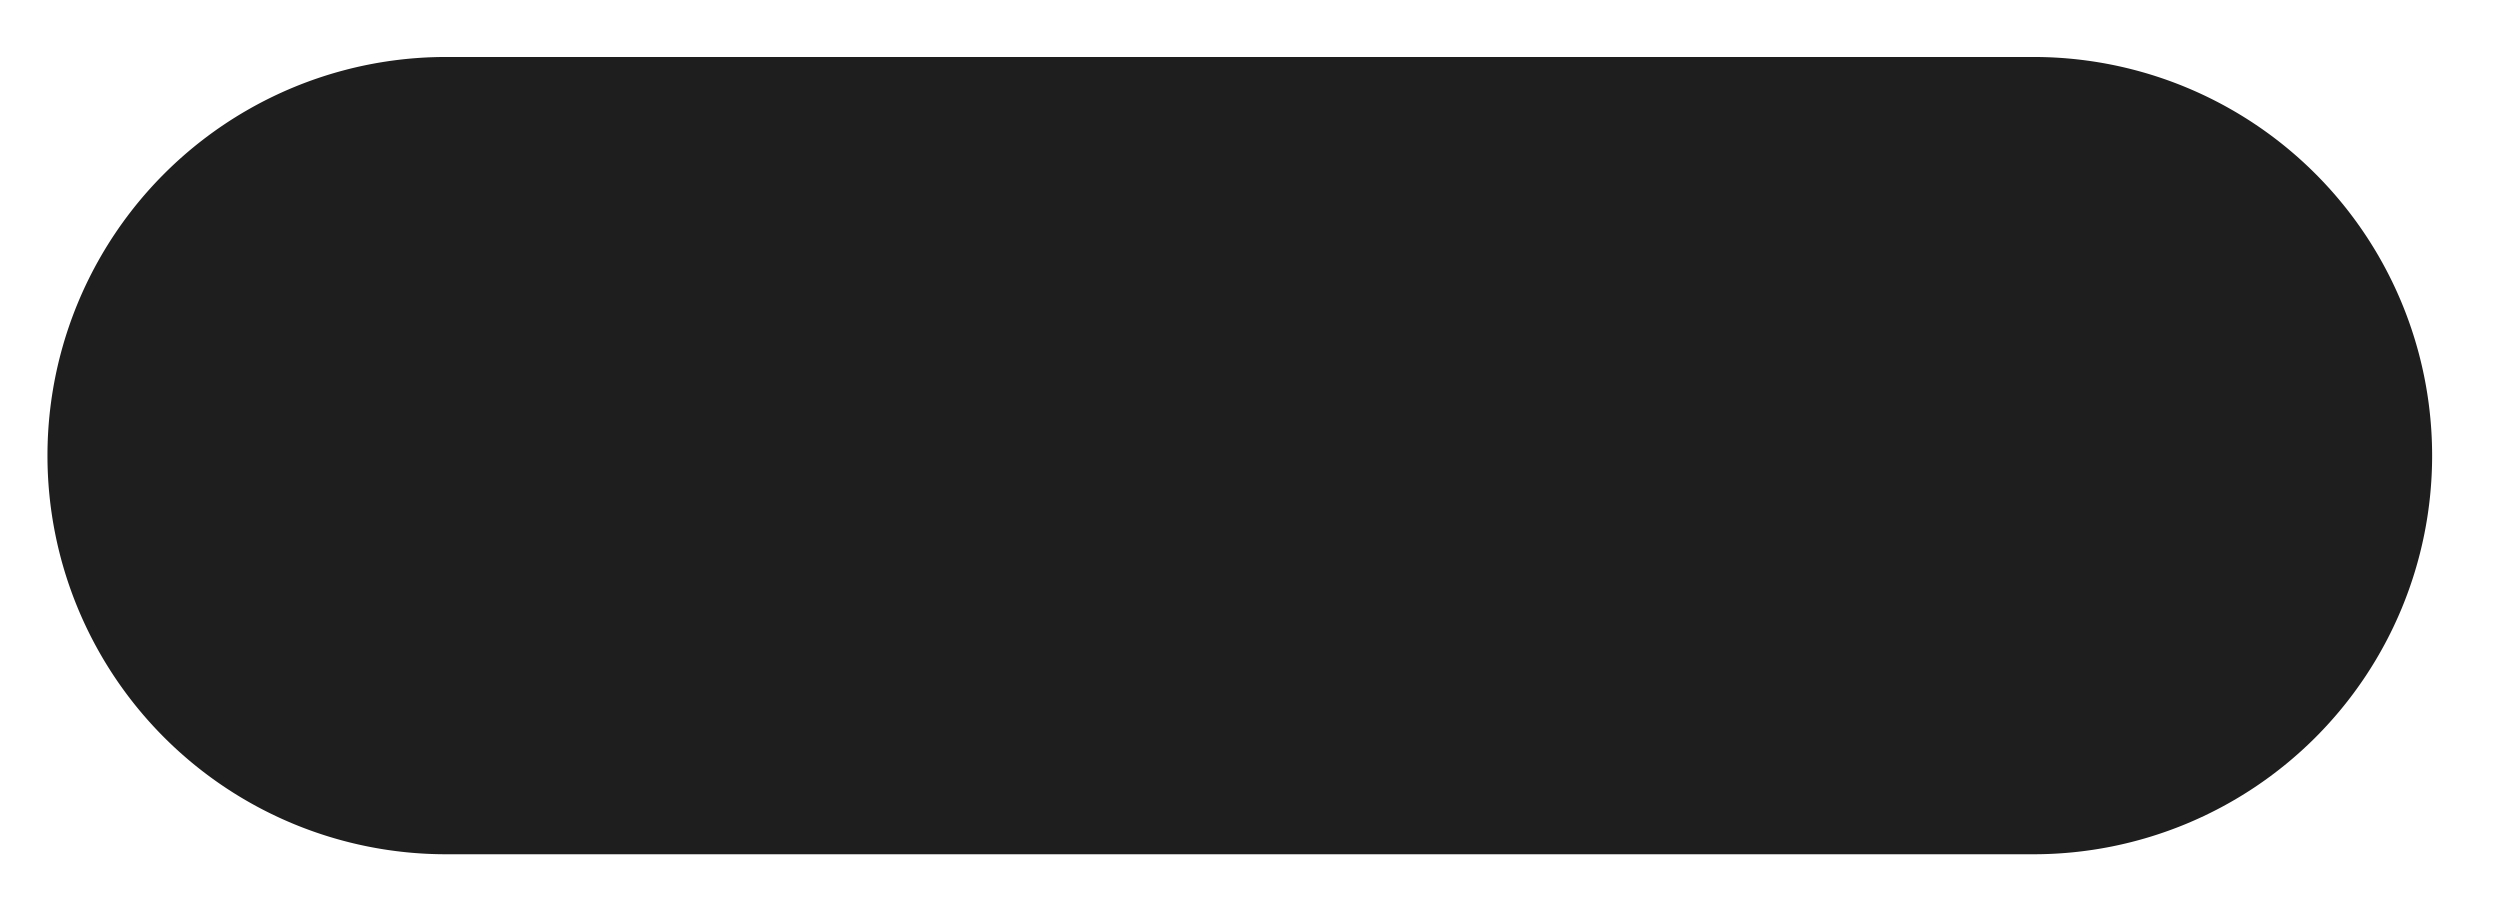 <svg id="å¾å±_1" data-name="å¾å± 1" xmlns="http://www.w3.org/2000/svg" viewBox="0 0 470.35 171.39" style=""><defs><style>.cls-1,.cls-3{fill:#1e1e1e;}.cls-1,.cls-2,.cls-3{stroke:#f8d448;stroke-miterlimit:10;}.cls-1,.cls-2{stroke-width:7px;}.cls-2{fill:none;}.cls-2,.cls-3{stroke-linecap:round;}.cls-3{stroke-width:8px;}</style></defs><path class="cls-1 eLunkVkj_0" width="448.65" height="150" d="M 83.93,10.72 L 382.58,10.72 A 75,75,0,0,1,457.58,85.72 L 457.58,85.72 A 75,75,0,0,1,382.58,160.72 L 83.93,160.72 A 75,75,0,0,1,8.93,85.72 L 8.93,85.72 A 75,75,0,0,1,83.93,10.72"></path><path class="cls-1 eLunkVkj_1" d="M27.46,85.04A59.46,59.46 0,1,1 146.38,85.04A59.46,59.46 0,1,1 27.46,85.04"></path><path class="cls-2 eLunkVkj_2" d="M51.95,53.49L82.55,53.49"></path><path class="cls-2 eLunkVkj_3" d="M52.49,78.06v29.59A15.11,15.11,0,0,0,67.6,122.77h0a15.12,15.12,0,0,0,15.12-15.12v-30"></path><path class="cls-2 eLunkVkj_4" d="M62.9,55.72L62.9,90.11L54.46,90.11"></path><path class="cls-2 eLunkVkj_5" d="M72.36,55.29L72.36,90.11L79.76,90.11"></path><path class="cls-2 eLunkVkj_6" d="M51.95,68.36L61.89,68.36"></path><path class="cls-2 eLunkVkj_7" d="M73.37,68.36L82.55,68.36"></path><path class="cls-2 eLunkVkj_8" d="M92.7,54.4v9.21a1,1,0,0,0,1,1h29.79"></path><path class="cls-2 eLunkVkj_9" d="M93.17,81.98L124.3,81.98"></path><path class="cls-2 eLunkVkj_10" d="M108.76,52.64L108.76,79.66"></path><path class="cls-2 eLunkVkj_11" d="M93.65,91.27v16.31a15.19,15.19,0,0,0,15.18,15.19h0A15.19,15.19,0,0,0,124,107.58V91.27"></path><path class="cls-2 eLunkVkj_12" d="M102.06,95.16L115.41,95.16"></path><path class="cls-2 eLunkVkj_13" d="M61.68,100.35L73.45,100.35"></path><path class="cls-3 eLunkVkj_14" d="M168.85,62.8L217.76,62.8"></path><path class="cls-3 eLunkVkj_15" d="M173.15,85.11L214.04,85.11"></path><path class="cls-3 eLunkVkj_16" d="M165.13,107.22L219.72,107.22"></path><path class="cls-3 eLunkVkj_17" d="M236,57.35v3.21a2.83,2.83,0,0,0,2.83,2.83h43.93"></path><path class="cls-3 eLunkVkj_18" d="M281,80.41H242.9a2.83,2.83,0,0,0-2.83,2.84V99.5"></path><path class="cls-3 eLunkVkj_19" d="M230.87,99.39L286.43,99.39"></path><path class="cls-3 eLunkVkj_20" d="M261.98,65.15L261.98,111.33"></path><path class="cls-3 eLunkVkj_21" d="M301.3,67.89h39.47a.28.28,0,0,1,.21.48L304.47,108.7a.28.28,0,0,0,.21.47H351.2"></path><path class="cls-3 eLunkVkj_22" d="M321.52,58.65L321.52,66.26"></path><path class="cls-3 eLunkVkj_23" d="M373.57,59.35l-9,14.75a2.85,2.85,0,0,0,.58,3.65l6,5.08"></path><path class="cls-3 eLunkVkj_24" d="M380.09,72.39,365.76,94.52A.28.28,0,0,0,366,95h13.43"></path><path class="cls-3 eLunkVkj_25" d="M365.26,109.7L380.22,109.7"></path><path class="cls-3 eLunkVkj_26" d="M390.26,57.43v3.26a2.84,2.84,0,0,0,2.84,2.83h18.46a2.84,2.84,0,0,1,2.83,2.84v41.15a2.84,2.84,0,0,1-2.83,2.84h-8.79"></path><path class="cls-3 eLunkVkj_27" d="M393.39,79.7L398.74,95.22"></path><style data-made-with="vivus-instant">.eLunkVkj_0{stroke-dasharray:1069 1071;stroke-dashoffset:1070;animation:eLunkVkj_draw_0 6200ms ease 0ms infinite,eLunkVkj_fade 6200ms linear 0ms infinite;}.eLunkVkj_1{stroke-dasharray:374 376;stroke-dashoffset:375;animation:eLunkVkj_draw_1 6200ms ease 0ms infinite,eLunkVkj_fade 6200ms linear 0ms infinite;}.eLunkVkj_2{stroke-dasharray:31 33;stroke-dashoffset:32;animation:eLunkVkj_draw_2 6200ms ease 0ms infinite,eLunkVkj_fade 6200ms linear 0ms infinite;}.eLunkVkj_3{stroke-dasharray:108 110;stroke-dashoffset:109;animation:eLunkVkj_draw_3 6200ms ease 0ms infinite,eLunkVkj_fade 6200ms linear 0ms infinite;}.eLunkVkj_4{stroke-dasharray:43 45;stroke-dashoffset:44;animation:eLunkVkj_draw_4 6200ms ease 0ms infinite,eLunkVkj_fade 6200ms linear 0ms infinite;}.eLunkVkj_5{stroke-dasharray:43 45;stroke-dashoffset:44;animation:eLunkVkj_draw_5 6200ms ease 0ms infinite,eLunkVkj_fade 6200ms linear 0ms infinite;}.eLunkVkj_6{stroke-dasharray:10 12;stroke-dashoffset:11;animation:eLunkVkj_draw_6 6200ms ease 0ms infinite,eLunkVkj_fade 6200ms linear 0ms infinite;}.eLunkVkj_7{stroke-dasharray:10 12;stroke-dashoffset:11;animation:eLunkVkj_draw_7 6200ms ease 0ms infinite,eLunkVkj_fade 6200ms linear 0ms infinite;}.eLunkVkj_8{stroke-dasharray:41 43;stroke-dashoffset:42;animation:eLunkVkj_draw_8 6200ms ease 0ms infinite,eLunkVkj_fade 6200ms linear 0ms infinite;}.eLunkVkj_9{stroke-dasharray:32 34;stroke-dashoffset:33;animation:eLunkVkj_draw_9 6200ms ease 0ms infinite,eLunkVkj_fade 6200ms linear 0ms infinite;}.eLunkVkj_10{stroke-dasharray:28 30;stroke-dashoffset:29;animation:eLunkVkj_draw_10 6200ms ease 0ms infinite,eLunkVkj_fade 6200ms linear 0ms infinite;}.eLunkVkj_11{stroke-dasharray:81 83;stroke-dashoffset:82;animation:eLunkVkj_draw_11 6200ms ease 0ms infinite,eLunkVkj_fade 6200ms linear 0ms infinite;}.eLunkVkj_12{stroke-dasharray:14 16;stroke-dashoffset:15;animation:eLunkVkj_draw_12 6200ms ease 0ms infinite,eLunkVkj_fade 6200ms linear 0ms infinite;}.eLunkVkj_13{stroke-dasharray:12 14;stroke-dashoffset:13;animation:eLunkVkj_draw_13 6200ms ease 0ms infinite,eLunkVkj_fade 6200ms linear 0ms infinite;}.eLunkVkj_14{stroke-dasharray:49 51;stroke-dashoffset:50;animation:eLunkVkj_draw_14 6200ms ease 0ms infinite,eLunkVkj_fade 6200ms linear 0ms infinite;}.eLunkVkj_15{stroke-dasharray:41 43;stroke-dashoffset:42;animation:eLunkVkj_draw_15 6200ms ease 0ms infinite,eLunkVkj_fade 6200ms linear 0ms infinite;}.eLunkVkj_16{stroke-dasharray:55 57;stroke-dashoffset:56;animation:eLunkVkj_draw_16 6200ms ease 0ms infinite,eLunkVkj_fade 6200ms linear 0ms infinite;}.eLunkVkj_17{stroke-dasharray:52 54;stroke-dashoffset:53;animation:eLunkVkj_draw_17 6200ms ease 0ms infinite,eLunkVkj_fade 6200ms linear 0ms infinite;}.eLunkVkj_18{stroke-dasharray:59 61;stroke-dashoffset:60;animation:eLunkVkj_draw_18 6200ms ease 0ms infinite,eLunkVkj_fade 6200ms linear 0ms infinite;}.eLunkVkj_19{stroke-dasharray:56 58;stroke-dashoffset:57;animation:eLunkVkj_draw_19 6200ms ease 0ms infinite,eLunkVkj_fade 6200ms linear 0ms infinite;}.eLunkVkj_20{stroke-dasharray:47 49;stroke-dashoffset:48;animation:eLunkVkj_draw_20 6200ms ease 0ms infinite,eLunkVkj_fade 6200ms linear 0ms infinite;}.eLunkVkj_21{stroke-dasharray:142 144;stroke-dashoffset:143;animation:eLunkVkj_draw_21 6200ms ease 0ms infinite,eLunkVkj_fade 6200ms linear 0ms infinite;}.eLunkVkj_22{stroke-dasharray:8 10;stroke-dashoffset:9;animation:eLunkVkj_draw_22 6200ms ease 0ms infinite,eLunkVkj_fade 6200ms linear 0ms infinite;}.eLunkVkj_23{stroke-dasharray:30 32;stroke-dashoffset:31;animation:eLunkVkj_draw_23 6200ms ease 0ms infinite,eLunkVkj_fade 6200ms linear 0ms infinite;}.eLunkVkj_24{stroke-dasharray:41 43;stroke-dashoffset:42;animation:eLunkVkj_draw_24 6200ms ease 0ms infinite,eLunkVkj_fade 6200ms linear 0ms infinite;}.eLunkVkj_25{stroke-dasharray:15 17;stroke-dashoffset:16;animation:eLunkVkj_draw_25 6200ms ease 0ms infinite,eLunkVkj_fade 6200ms linear 0ms infinite;}.eLunkVkj_26{stroke-dasharray:86 88;stroke-dashoffset:87;animation:eLunkVkj_draw_26 6200ms ease 0ms infinite,eLunkVkj_fade 6200ms linear 0ms infinite;}.eLunkVkj_27{stroke-dasharray:17 19;stroke-dashoffset:18;animation:eLunkVkj_draw_27 6200ms ease 0ms infinite,eLunkVkj_fade 6200ms linear 0ms infinite;}@keyframes eLunkVkj_draw{100%{stroke-dashoffset:0;}}@keyframes eLunkVkj_fade{0%{stroke-opacity:1;}93.548%{stroke-opacity:1;}100%{stroke-opacity:0;}}@keyframes eLunkVkj_draw_0{12.903%{stroke-dashoffset: 1070}45.161%{ stroke-dashoffset: 0;}100%{ stroke-dashoffset: 0;}}@keyframes eLunkVkj_draw_1{12.903%{stroke-dashoffset: 375}45.161%{ stroke-dashoffset: 0;}100%{ stroke-dashoffset: 0;}}@keyframes eLunkVkj_draw_2{12.903%{stroke-dashoffset: 32}45.161%{ stroke-dashoffset: 0;}100%{ stroke-dashoffset: 0;}}@keyframes eLunkVkj_draw_3{12.903%{stroke-dashoffset: 109}45.161%{ stroke-dashoffset: 0;}100%{ stroke-dashoffset: 0;}}@keyframes eLunkVkj_draw_4{12.903%{stroke-dashoffset: 44}45.161%{ stroke-dashoffset: 0;}100%{ stroke-dashoffset: 0;}}@keyframes eLunkVkj_draw_5{12.903%{stroke-dashoffset: 44}45.161%{ stroke-dashoffset: 0;}100%{ stroke-dashoffset: 0;}}@keyframes eLunkVkj_draw_6{12.903%{stroke-dashoffset: 11}45.161%{ stroke-dashoffset: 0;}100%{ stroke-dashoffset: 0;}}@keyframes eLunkVkj_draw_7{12.903%{stroke-dashoffset: 11}45.161%{ stroke-dashoffset: 0;}100%{ stroke-dashoffset: 0;}}@keyframes eLunkVkj_draw_8{12.903%{stroke-dashoffset: 42}45.161%{ stroke-dashoffset: 0;}100%{ stroke-dashoffset: 0;}}@keyframes eLunkVkj_draw_9{12.903%{stroke-dashoffset: 33}45.161%{ stroke-dashoffset: 0;}100%{ stroke-dashoffset: 0;}}@keyframes eLunkVkj_draw_10{12.903%{stroke-dashoffset: 29}45.161%{ stroke-dashoffset: 0;}100%{ stroke-dashoffset: 0;}}@keyframes eLunkVkj_draw_11{12.903%{stroke-dashoffset: 82}45.161%{ stroke-dashoffset: 0;}100%{ stroke-dashoffset: 0;}}@keyframes eLunkVkj_draw_12{12.903%{stroke-dashoffset: 15}45.161%{ stroke-dashoffset: 0;}100%{ stroke-dashoffset: 0;}}@keyframes eLunkVkj_draw_13{12.903%{stroke-dashoffset: 13}45.161%{ stroke-dashoffset: 0;}100%{ stroke-dashoffset: 0;}}@keyframes eLunkVkj_draw_14{12.903%{stroke-dashoffset: 50}45.161%{ stroke-dashoffset: 0;}100%{ stroke-dashoffset: 0;}}@keyframes eLunkVkj_draw_15{12.903%{stroke-dashoffset: 42}45.161%{ stroke-dashoffset: 0;}100%{ stroke-dashoffset: 0;}}@keyframes eLunkVkj_draw_16{12.903%{stroke-dashoffset: 56}45.161%{ stroke-dashoffset: 0;}100%{ stroke-dashoffset: 0;}}@keyframes eLunkVkj_draw_17{12.903%{stroke-dashoffset: 53}45.161%{ stroke-dashoffset: 0;}100%{ stroke-dashoffset: 0;}}@keyframes eLunkVkj_draw_18{12.903%{stroke-dashoffset: 60}45.161%{ stroke-dashoffset: 0;}100%{ stroke-dashoffset: 0;}}@keyframes eLunkVkj_draw_19{12.903%{stroke-dashoffset: 57}45.161%{ stroke-dashoffset: 0;}100%{ stroke-dashoffset: 0;}}@keyframes eLunkVkj_draw_20{12.903%{stroke-dashoffset: 48}45.161%{ stroke-dashoffset: 0;}100%{ stroke-dashoffset: 0;}}@keyframes eLunkVkj_draw_21{12.903%{stroke-dashoffset: 143}45.161%{ stroke-dashoffset: 0;}100%{ stroke-dashoffset: 0;}}@keyframes eLunkVkj_draw_22{12.903%{stroke-dashoffset: 9}45.161%{ stroke-dashoffset: 0;}100%{ stroke-dashoffset: 0;}}@keyframes eLunkVkj_draw_23{12.903%{stroke-dashoffset: 31}45.161%{ stroke-dashoffset: 0;}100%{ stroke-dashoffset: 0;}}@keyframes eLunkVkj_draw_24{12.903%{stroke-dashoffset: 42}45.161%{ stroke-dashoffset: 0;}100%{ stroke-dashoffset: 0;}}@keyframes eLunkVkj_draw_25{12.903%{stroke-dashoffset: 16}45.161%{ stroke-dashoffset: 0;}100%{ stroke-dashoffset: 0;}}@keyframes eLunkVkj_draw_26{12.903%{stroke-dashoffset: 87}45.161%{ stroke-dashoffset: 0;}100%{ stroke-dashoffset: 0;}}@keyframes eLunkVkj_draw_27{12.903%{stroke-dashoffset: 18}45.161%{ stroke-dashoffset: 0;}100%{ stroke-dashoffset: 0;}}</style></svg>
